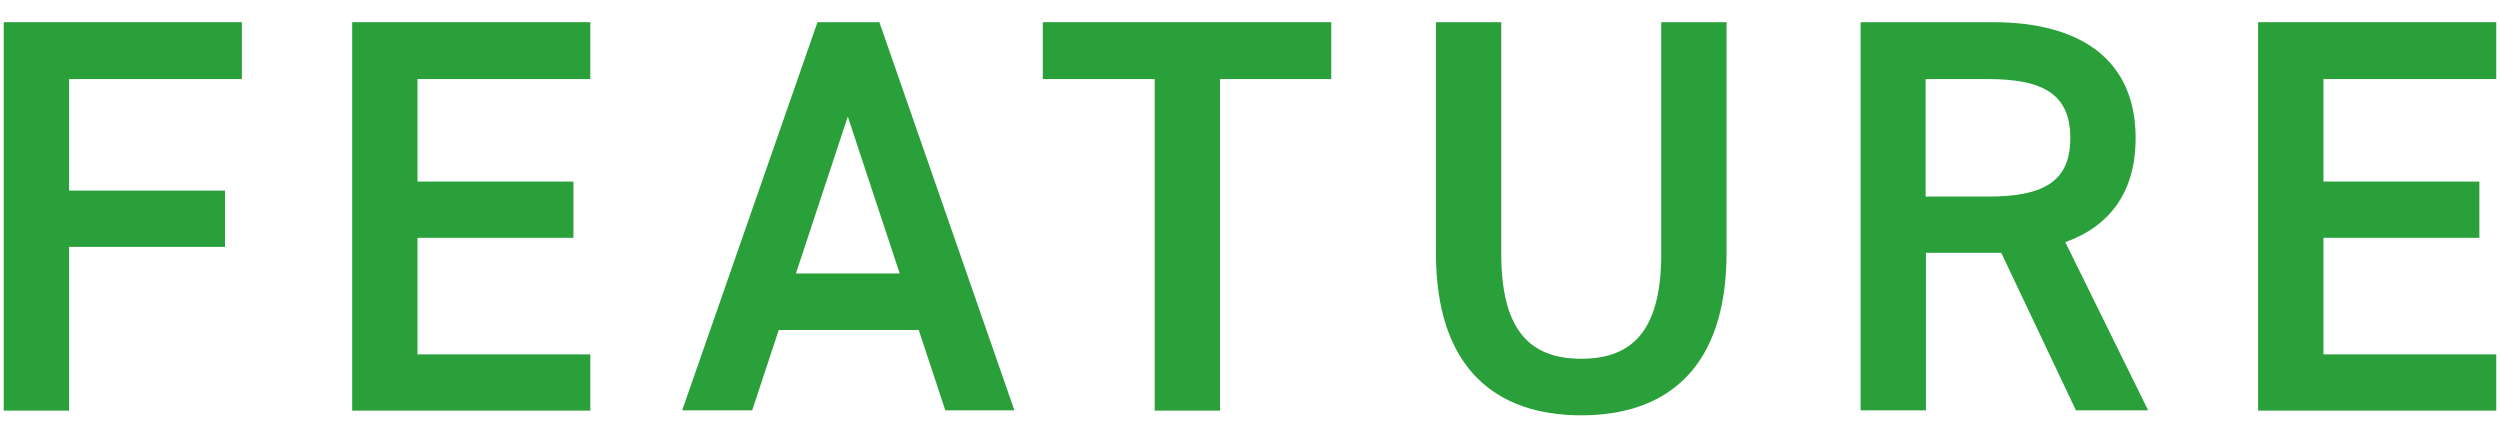 <svg xmlns="http://www.w3.org/2000/svg" width="80" height="14" viewBox="0 0 80 14">
    <path d="m7.74.71v1.82H2.21v3.57h4.99v1.8H2.21v5.24H.12V.71h7.62Z" style="fill:#29a039;stroke-width:0px"/>
    <path d="m18.89.71v1.82h-5.53v3.28h4.99v1.8h-4.99v3.73h5.53v1.8h-7.62V.71h7.62Z" style="fill:#29a039;stroke-width:0px"/>
    <path d="m21.83,13.13L26.16.71h1.98l4.32,12.42h-2.21l-.85-2.57h-4.48l-.85,2.57h-2.23Zm3.65-4.38h3.31l-1.66-5.02-1.66,5.02Z" style="fill:#29a039;stroke-width:0px"/>
    <path d="m42.6.71v1.82h-3.56v10.61h-2.09V2.53h-3.58V.71h9.24Z" style="fill:#29a039;stroke-width:0px"/>
    <path d="m55.25.71v7.38c0,3.67-1.89,5.2-4.65,5.2s-4.65-1.53-4.65-5.19V.71h2.09v7.4c0,2.38.85,3.37,2.56,3.37s2.56-.99,2.56-3.37V.71h2.09Z" style="fill:#29a039;stroke-width:0px"/>
    <path d="m66.43,13.13l-2.39-5.04h-2.41v5.04h-2.09V.71h4.23c2.86,0,4.57,1.24,4.57,3.71,0,1.71-.81,2.81-2.25,3.33l2.65,5.38h-2.3Zm-2.81-6.84c1.76,0,2.63-.47,2.63-1.87s-.86-1.89-2.63-1.89h-2v3.76h2Z" style="fill:#29a039;stroke-width:0px"/>
    <path d="m79.88.71v1.82h-5.53v3.28h4.99v1.8h-4.99v3.73h5.53v1.8h-7.62V.71h7.62Z" style="fill:#29a039;stroke-width:0px"/>
    <rect width="80" height="14" style="fill:none;stroke-width:0px"/>
</svg>
